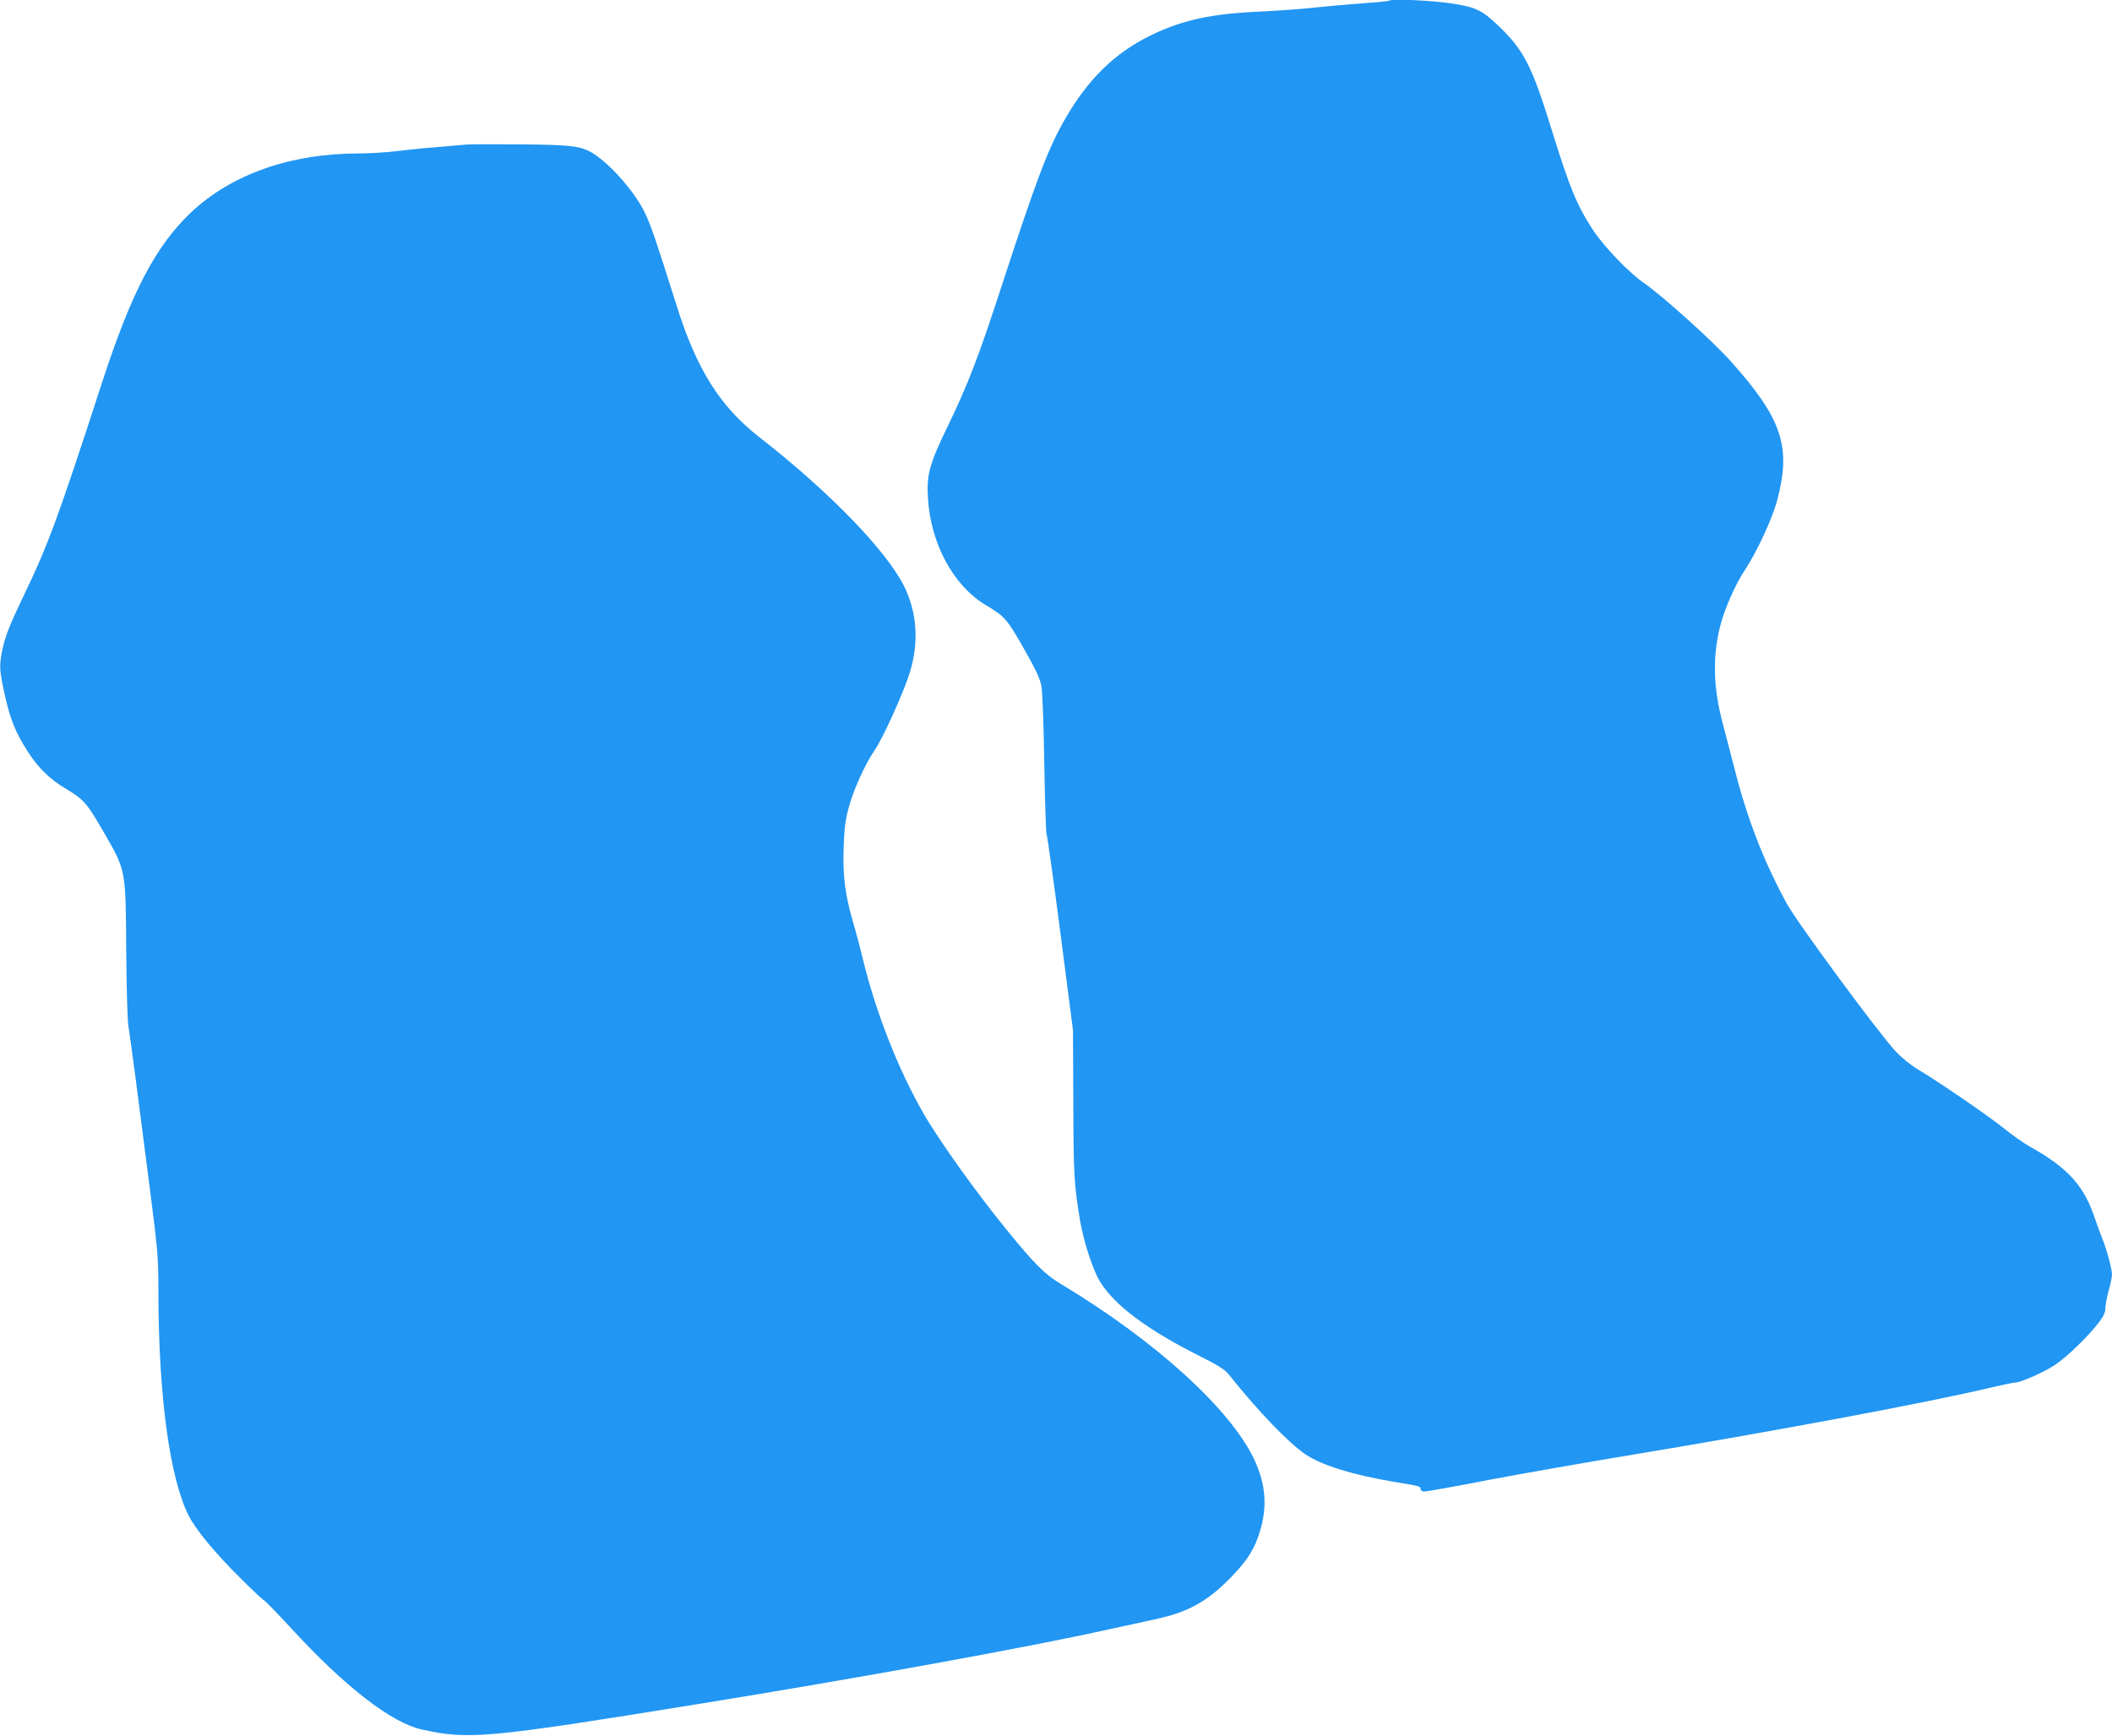 <?xml version="1.0" standalone="no"?>
<!DOCTYPE svg PUBLIC "-//W3C//DTD SVG 20010904//EN"
 "http://www.w3.org/TR/2001/REC-SVG-20010904/DTD/svg10.dtd">
<svg version="1.0" xmlns="http://www.w3.org/2000/svg"
 width="1280pt" height="1052pt" viewBox="0 0 1280 1052"
 preserveAspectRatio="xMidYMid meet">
<g transform="translate(0,1052) scale(0.1,-0.1)"
fill="#2196f3" stroke="none">
<path d="M8419 10516 c-3 -3 -74 -10 -159 -16 -85 -6 -218 -18 -295 -26 -77
-9 -223 -19 -325 -24 -299 -13 -474 -51 -665 -144 -221 -108 -382 -266 -524
-514 -100 -176 -169 -358 -381 -1007 -136 -419 -203 -594 -325 -846 -112 -231
-130 -295 -121 -439 16 -274 154 -529 348 -646 118 -70 130 -84 231 -261 71
-124 99 -184 108 -228 7 -37 14 -223 18 -475 4 -228 10 -420 14 -427 4 -6 42
-276 84 -600 l76 -588 2 -440 c1 -436 5 -497 41 -714 22 -127 76 -293 119
-366 88 -146 292 -298 620 -461 95 -48 138 -75 160 -102 182 -228 367 -420
469 -488 100 -66 285 -123 528 -164 164 -27 168 -28 168 -45 0 -9 9 -15 23
-15 12 0 187 31 387 70 201 38 599 108 885 155 868 144 1793 317 2164 406 68
16 132 29 142 29 33 0 170 60 240 105 72 47 206 176 270 261 28 36 39 61 39
85 0 19 9 67 20 107 11 39 20 83 20 97 0 33 -34 159 -58 216 -10 24 -29 76
-42 114 -67 207 -165 316 -400 447 -36 20 -108 71 -160 113 -99 79 -393 280
-517 354 -41 24 -100 72 -135 110 -99 105 -599 783 -660 896 -140 257 -240
515 -318 825 -22 85 -53 205 -69 265 -58 216 -63 406 -15 593 25 99 90 248
147 334 75 113 167 312 197 423 88 327 31 498 -283 848 -109 122 -414 396
-524 472 -90 62 -242 220 -307 319 -98 149 -142 254 -252 610 -121 390 -168
482 -325 632 -99 94 -135 111 -288 134 -118 18 -360 28 -372 16z"/>
<path d="M2830 9644 c-217 -18 -322 -27 -425 -40 -66 -8 -169 -14 -230 -14
-415 0 -774 -127 -1019 -359 -213 -203 -359 -481 -537 -1028 -271 -834 -328
-987 -480 -1303 -72 -149 -104 -229 -119 -293 -25 -108 -25 -137 0 -257 37
-181 72 -270 156 -397 61 -92 127 -155 217 -210 117 -70 130 -84 237 -269 134
-233 132 -219 135 -724 2 -224 7 -414 14 -455 14 -85 62 -453 130 -986 47
-366 51 -413 51 -609 0 -634 68 -1139 184 -1367 42 -83 160 -226 307 -372 78
-78 146 -141 150 -141 4 0 77 -75 162 -167 330 -359 611 -576 797 -616 282
-62 391 -52 1665 154 983 159 2007 345 2501 455 88 19 210 46 271 59 203 43
319 107 463 255 102 105 144 172 177 282 44 148 34 279 -32 425 -141 307 -599
725 -1177 1072 -95 57 -159 120 -334 336 -180 221 -405 536 -496 695 -153 265
-290 614 -368 935 -17 72 -44 173 -60 226 -48 164 -63 281 -57 453 4 120 11
170 32 246 30 109 97 256 156 343 52 76 181 363 215 477 54 181 41 359 -36
516 -108 217 -454 574 -875 902 -242 189 -382 411 -505 802 -122 387 -152 476
-189 555 -57 122 -199 287 -308 360 -77 50 -130 57 -443 60 -157 1 -305 1
-330 -1z"/>
</g>
</svg>

